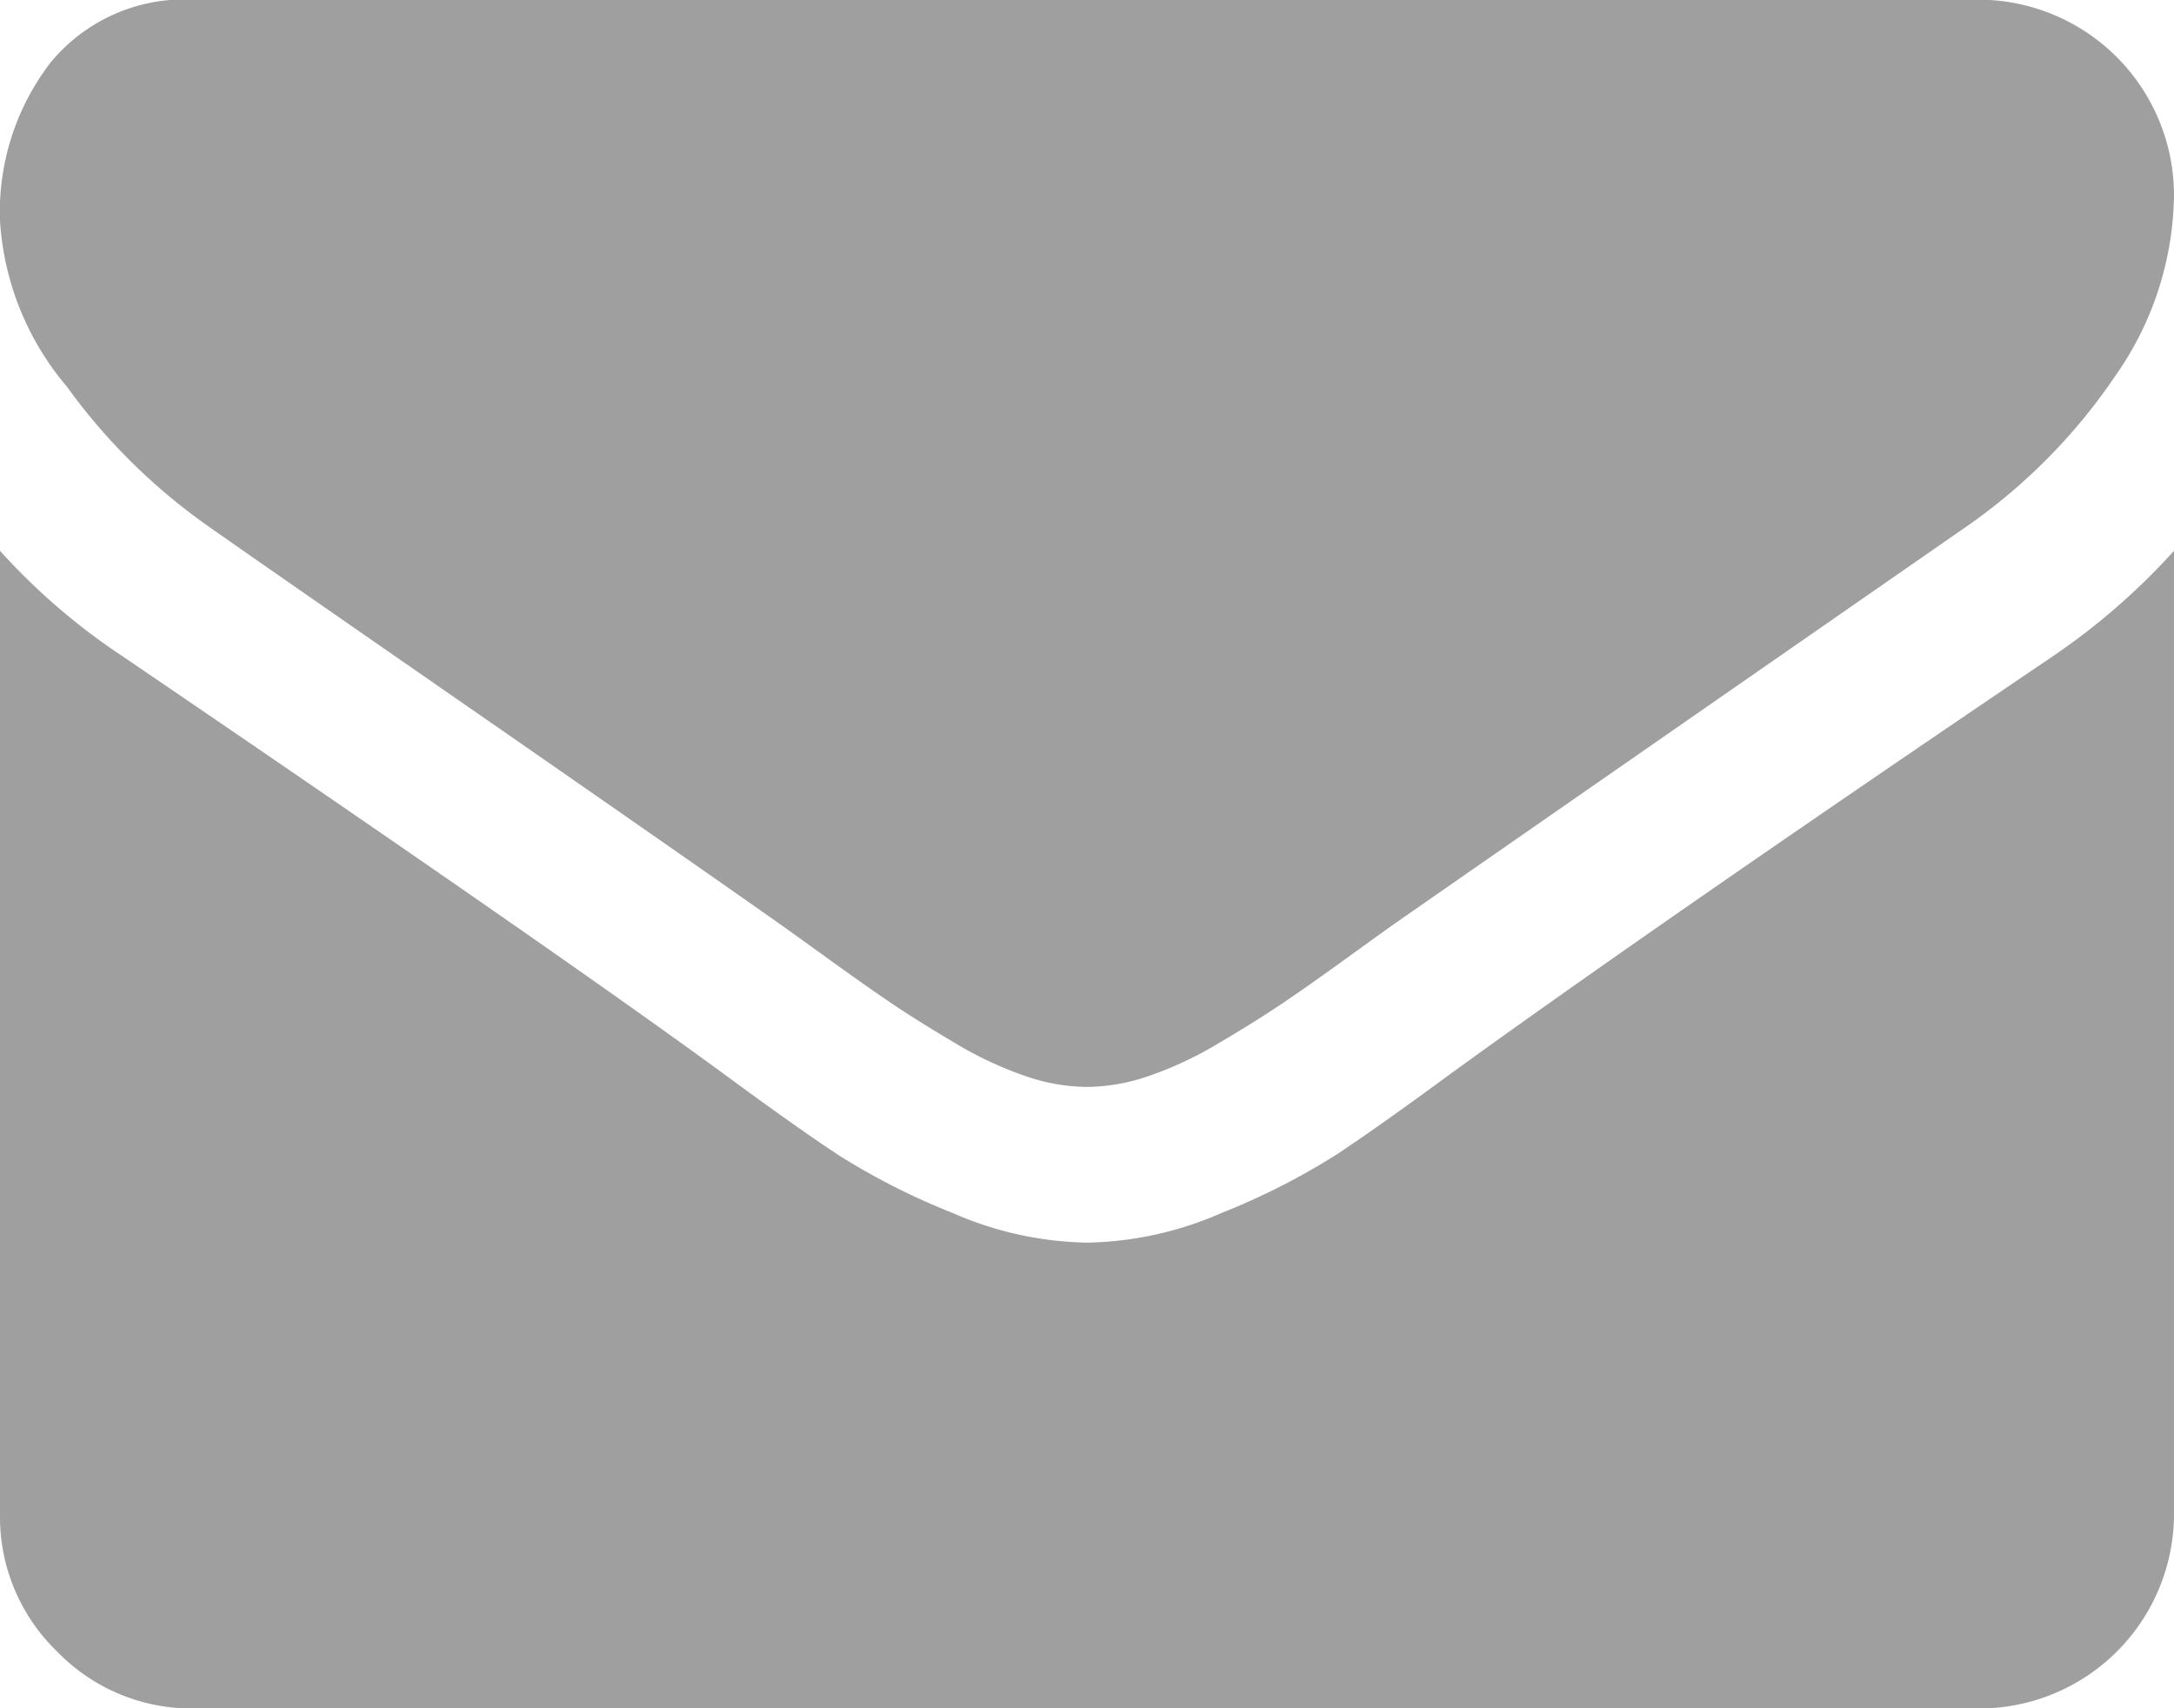 <svg xmlns="http://www.w3.org/2000/svg" width="26.99" height="21.206" viewBox="0 0 26.99 21.206">
    <defs>
        <style>
            .cls-1{fill:#9f9f9f}
        </style>
    </defs>
    <g id="mail" transform="translate(0 -54.82)">
        <g id="Group_270" data-name="Group 270" transform="translate(0 54.82)">
            <path id="Path_302" d="M2.591 61.357q.512.361 3.088 2.146t3.946 2.748q.151.106.64.459t.813.572q.324.218.783.489a4.544 4.544 0 0 0 .866.406 2.386 2.386 0 0 0 .753.136h.03a2.388 2.388 0 0 0 .753-.136 4.548 4.548 0 0 0 .866-.406q.459-.271.783-.489t.813-.572q.489-.354.64-.459 1.385-.964 7.049-4.895a7.155 7.155 0 0 0 1.838-1.856 3.977 3.977 0 0 0 .738-2.274 2.43 2.43 0 0 0-2.41-2.41H2.41a2.151 2.151 0 0 0-1.785.784A3.04 3.04 0 0 0 0 57.561a3.518 3.518 0 0 0 .828 2.056 7.476 7.476 0 0 0 1.763 1.74z" class="cls-1" data-name="Path 302" transform="translate(0 -54.82)"/>
            <path id="Path_303" d="M25.484 185.747q-4.94 3.343-7.5 5.2-.858.632-1.393.986a8.6 8.6 0 0 1-1.423.723 4.334 4.334 0 0 1-1.657.369h-.03a4.335 4.335 0 0 1-1.657-.369 8.6 8.6 0 0 1-1.423-.723q-.535-.354-1.393-.986-2.033-1.491-7.485-5.2A7.978 7.978 0 0 1 0 184.437V196.4a2.32 2.32 0 0 0 .708 1.7 2.32 2.32 0 0 0 1.7.708H24.58a2.417 2.417 0 0 0 2.41-2.41v-11.961a8.305 8.305 0 0 1-1.506 1.31z" class="cls-1" data-name="Path 303" transform="translate(0 -177.599)"/>
        </g>
    </g>
</svg>
